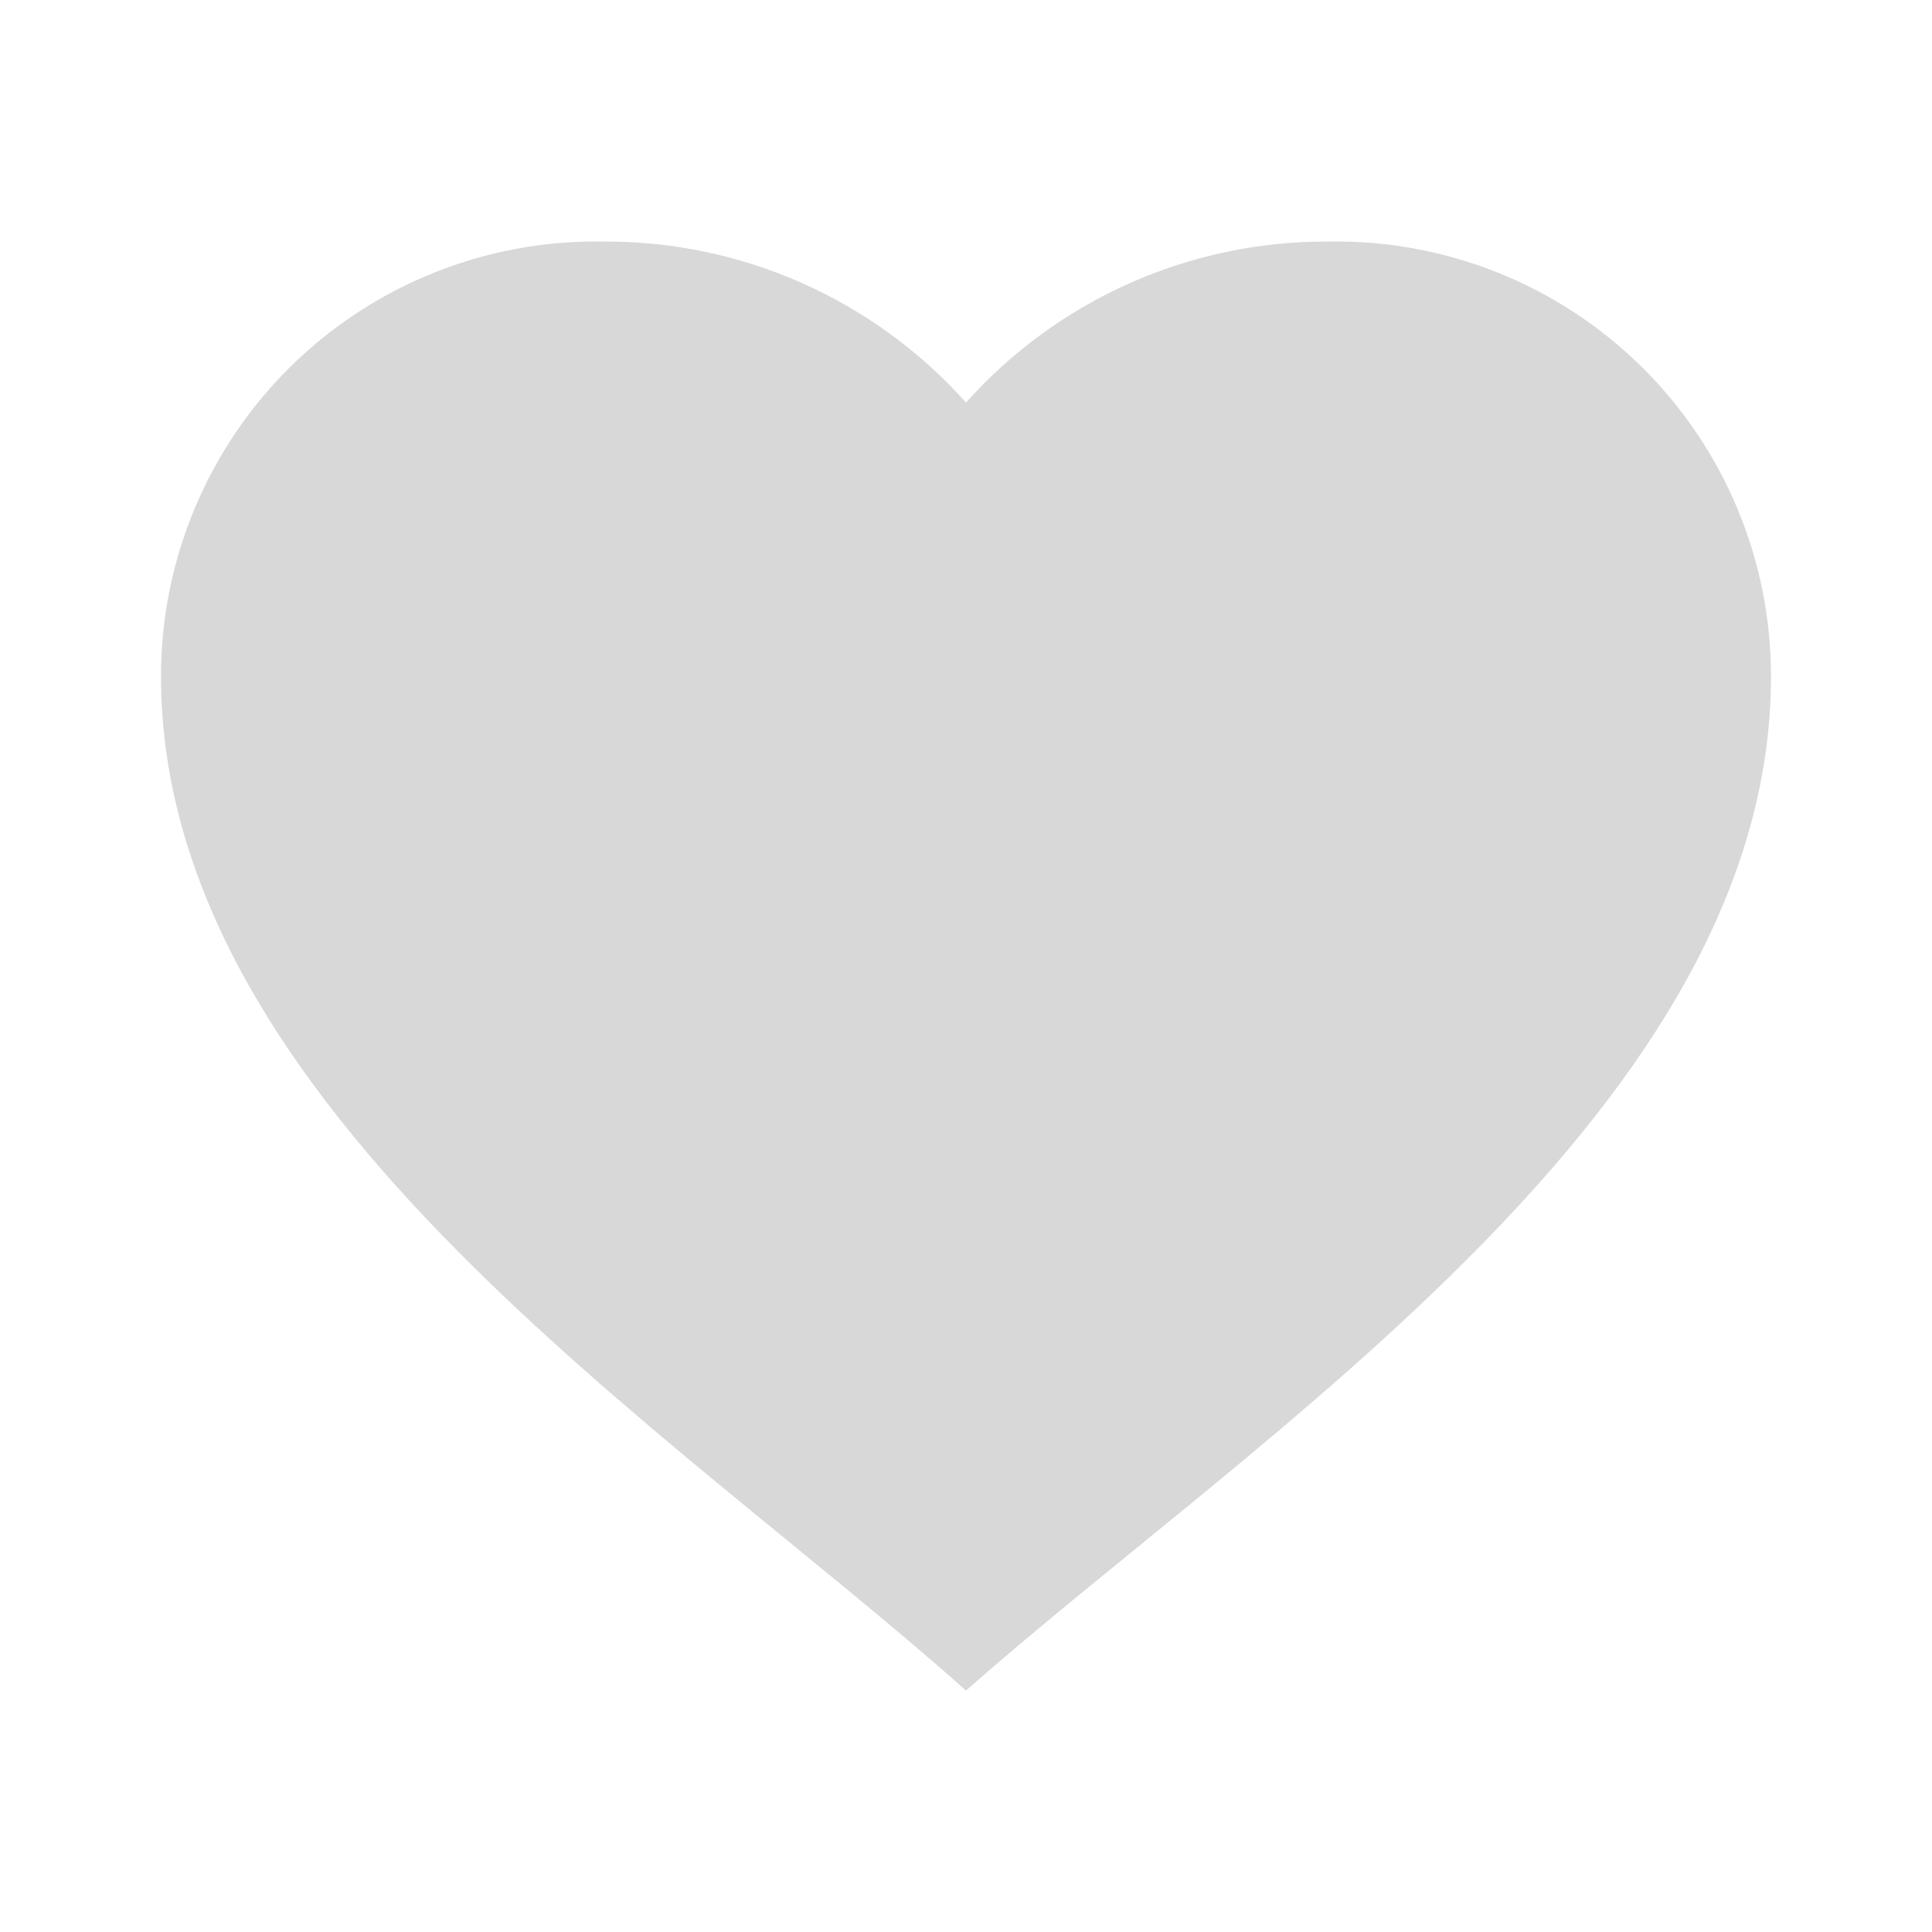 <?xml version="1.0" encoding="UTF-8"?> <svg xmlns="http://www.w3.org/2000/svg" width="96" height="96" viewBox="0 0 96 96" fill="none"> <path d="M8 33.604C8 30.733 8.571 27.891 9.682 25.244C10.792 22.597 12.419 20.198 14.467 18.187C16.516 16.176 18.944 14.593 21.611 13.532C24.278 12.47 27.13 11.95 30 12.004C33.396 11.986 36.757 12.69 39.86 14.069C42.963 15.448 45.738 17.471 48 20.004C50.262 17.471 53.037 15.448 56.14 14.069C59.243 12.69 62.604 11.986 66 12.004C68.87 11.95 71.722 12.47 74.389 13.532C77.056 14.593 79.484 16.176 81.533 18.187C83.581 20.198 85.208 22.597 86.318 25.244C87.429 27.891 88.001 30.733 88 33.604C88 55.028 62.484 71.204 48 84.004C33.548 71.096 8 55.044 8 33.604Z" fill="#D8D8D8"></path> </svg> 